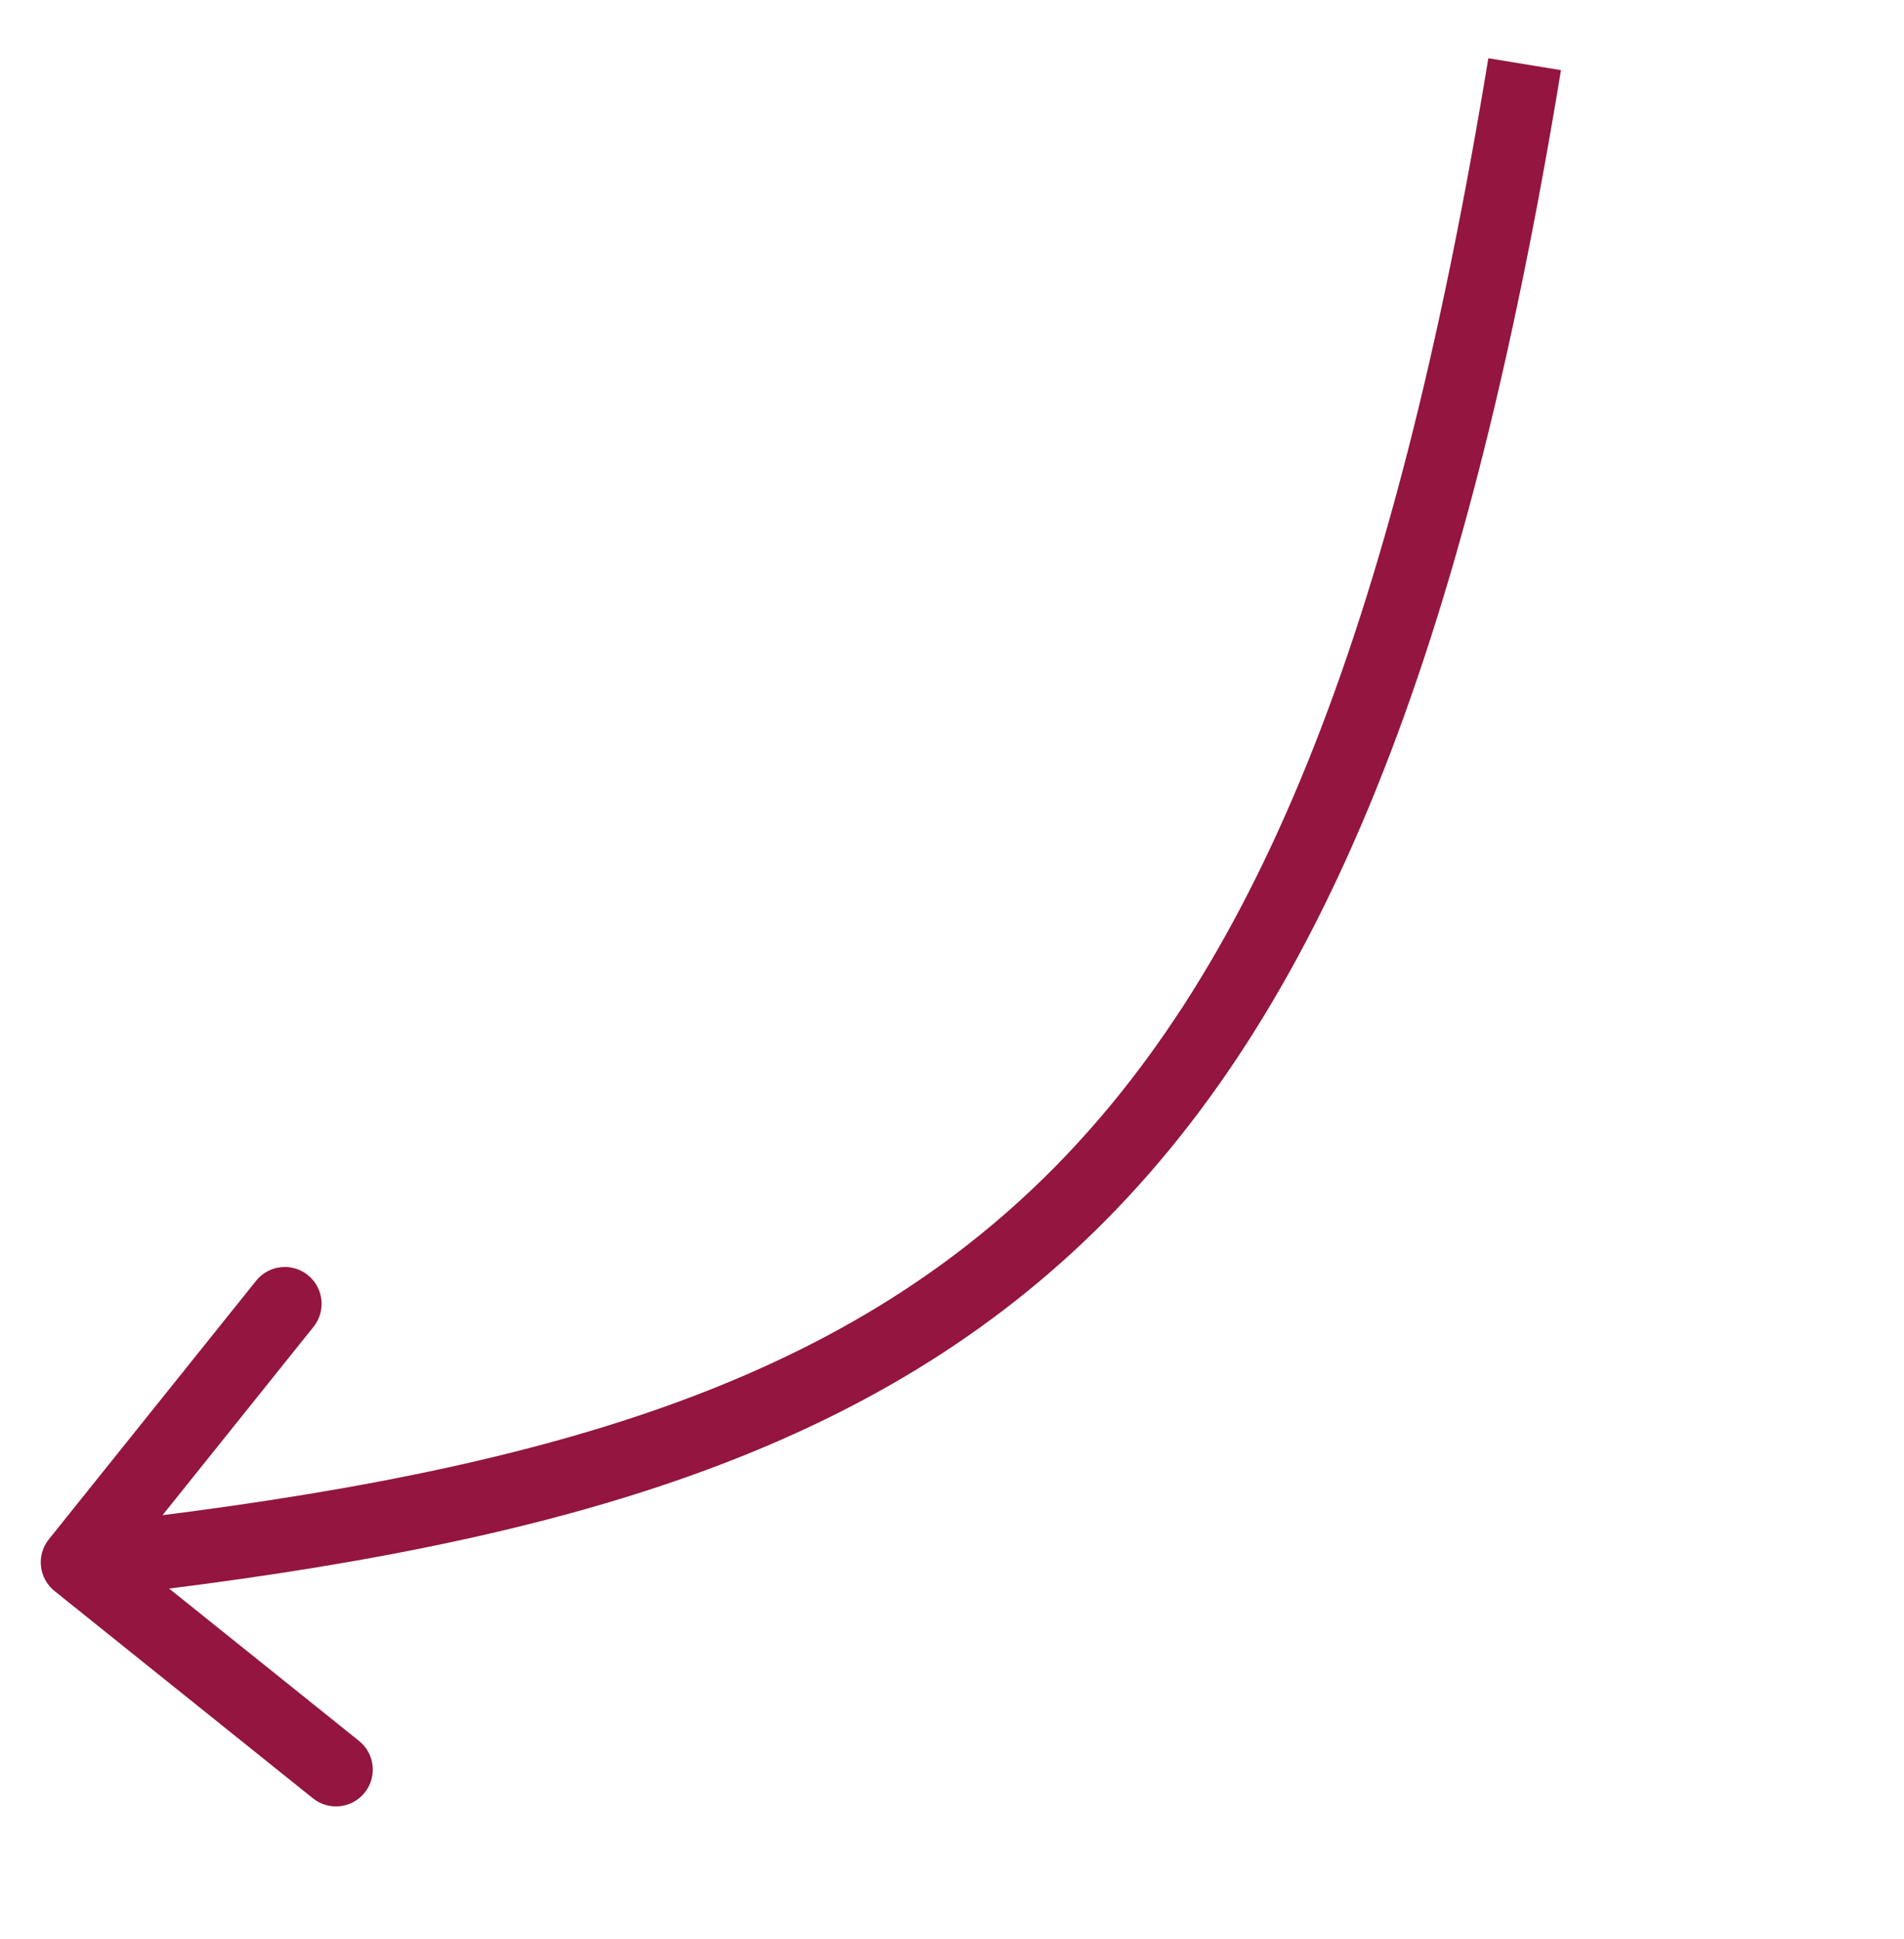 <?xml version="1.0" encoding="UTF-8"?> <svg xmlns="http://www.w3.org/2000/svg" width="388" height="395" viewBox="0 0 388 395" fill="none"> <path d="M11.117 324.101C7.885 321.509 7.366 316.789 9.958 313.557L52.187 260.899C54.779 257.668 59.499 257.149 62.73 259.74C65.962 262.332 66.481 267.052 63.889 270.283L26.352 317.091L73.159 354.628C76.391 357.22 76.909 361.94 74.318 365.172C71.727 368.403 67.006 368.922 63.775 366.33L11.117 324.101ZM318.097 14.29C298.542 133.508 269.278 206.957 220.974 252.837C172.606 298.778 106.434 315.835 16.628 325.705L14.989 310.795C104.317 300.977 166.097 284.272 210.644 241.961C255.255 199.589 283.869 130.294 303.295 11.862L318.097 14.29Z" fill="#931540"></path> </svg> 